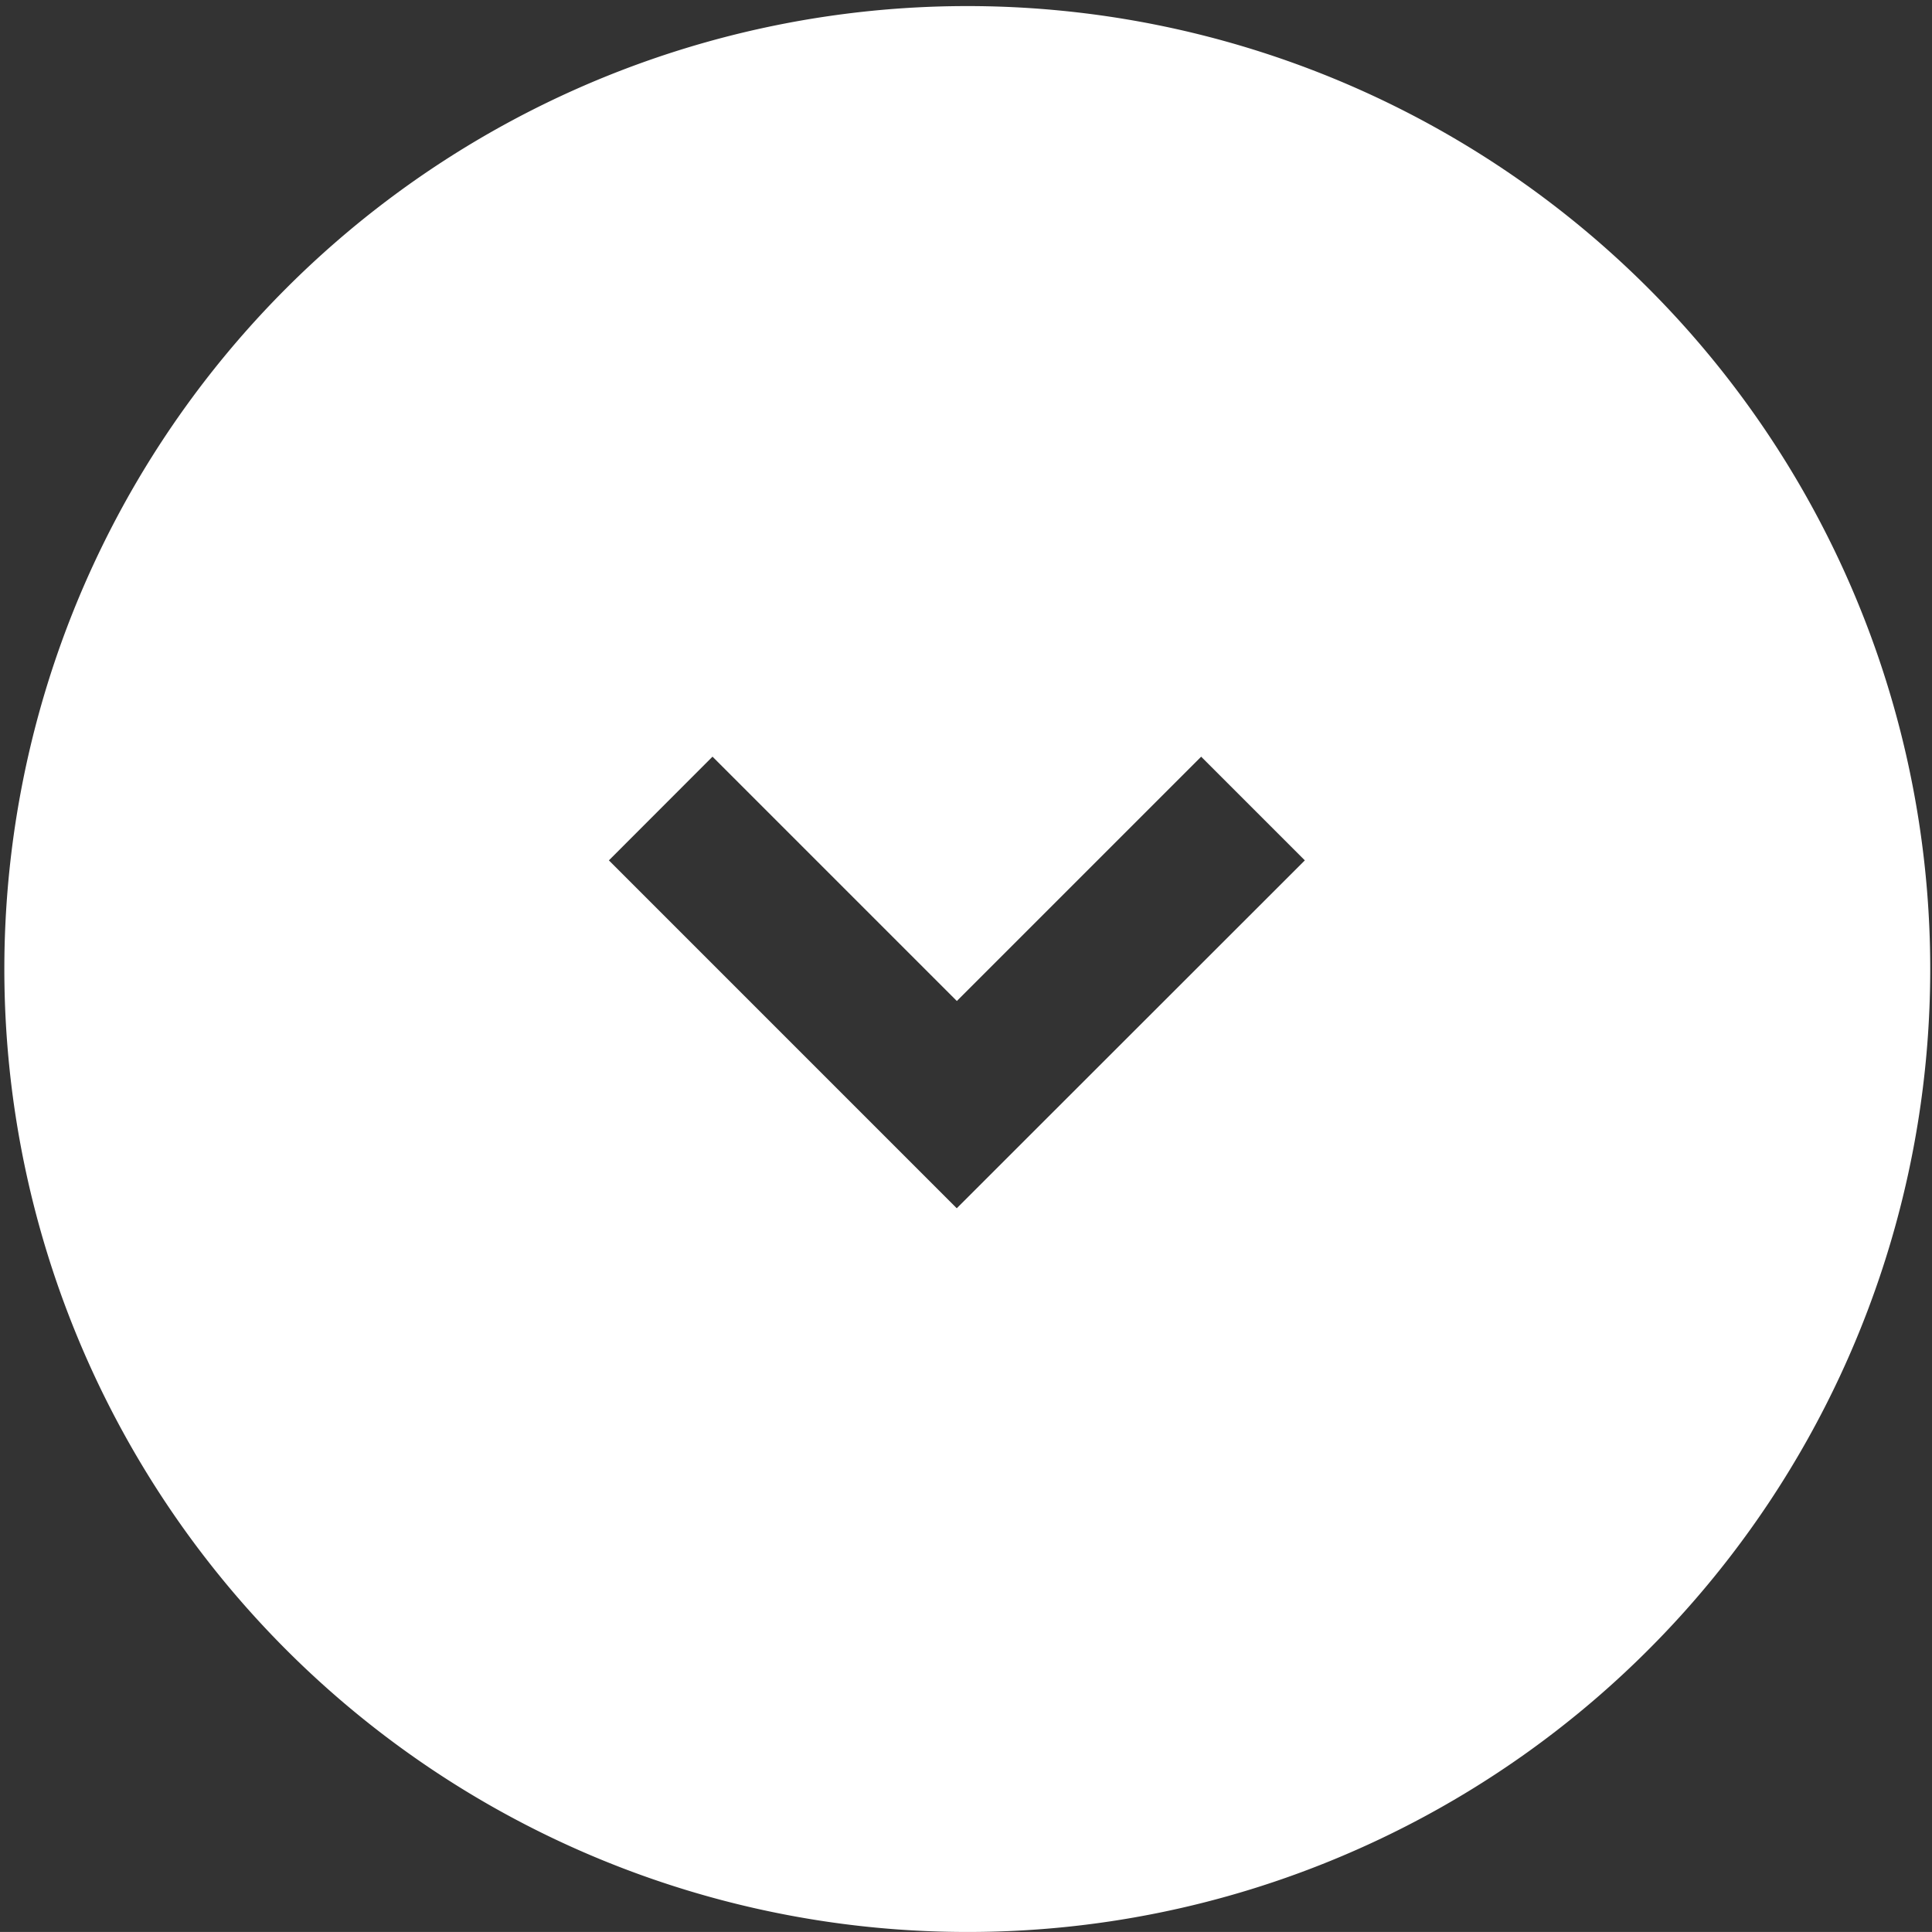 <svg xmlns="http://www.w3.org/2000/svg" width="59.388" height="59.387" viewBox="0 0 59.388 59.387">
  <rect x="0" y="0" width="59.388" height="59.387" fill="#333333" stroke="none"/>
  <g id="Group_513" data-name="Group 513" transform="translate(-662.416 -997.807)">
    <path id="Subtraction_1" data-name="Subtraction 1" d="M10302.694,6623.387a29.6,29.6,0,1,1,11.558-2.333A29.5,29.5,0,0,1,10302.694,6623.387Zm-7.793-36.127h0l-3.184,3.187,10.693,10.694,10.7-10.694-3.187-3.187-7.51,7.51-7.51-7.51Z" transform="translate(-9610.584 -5566.193)" fill="#fff"/>
  </g>
</svg>
